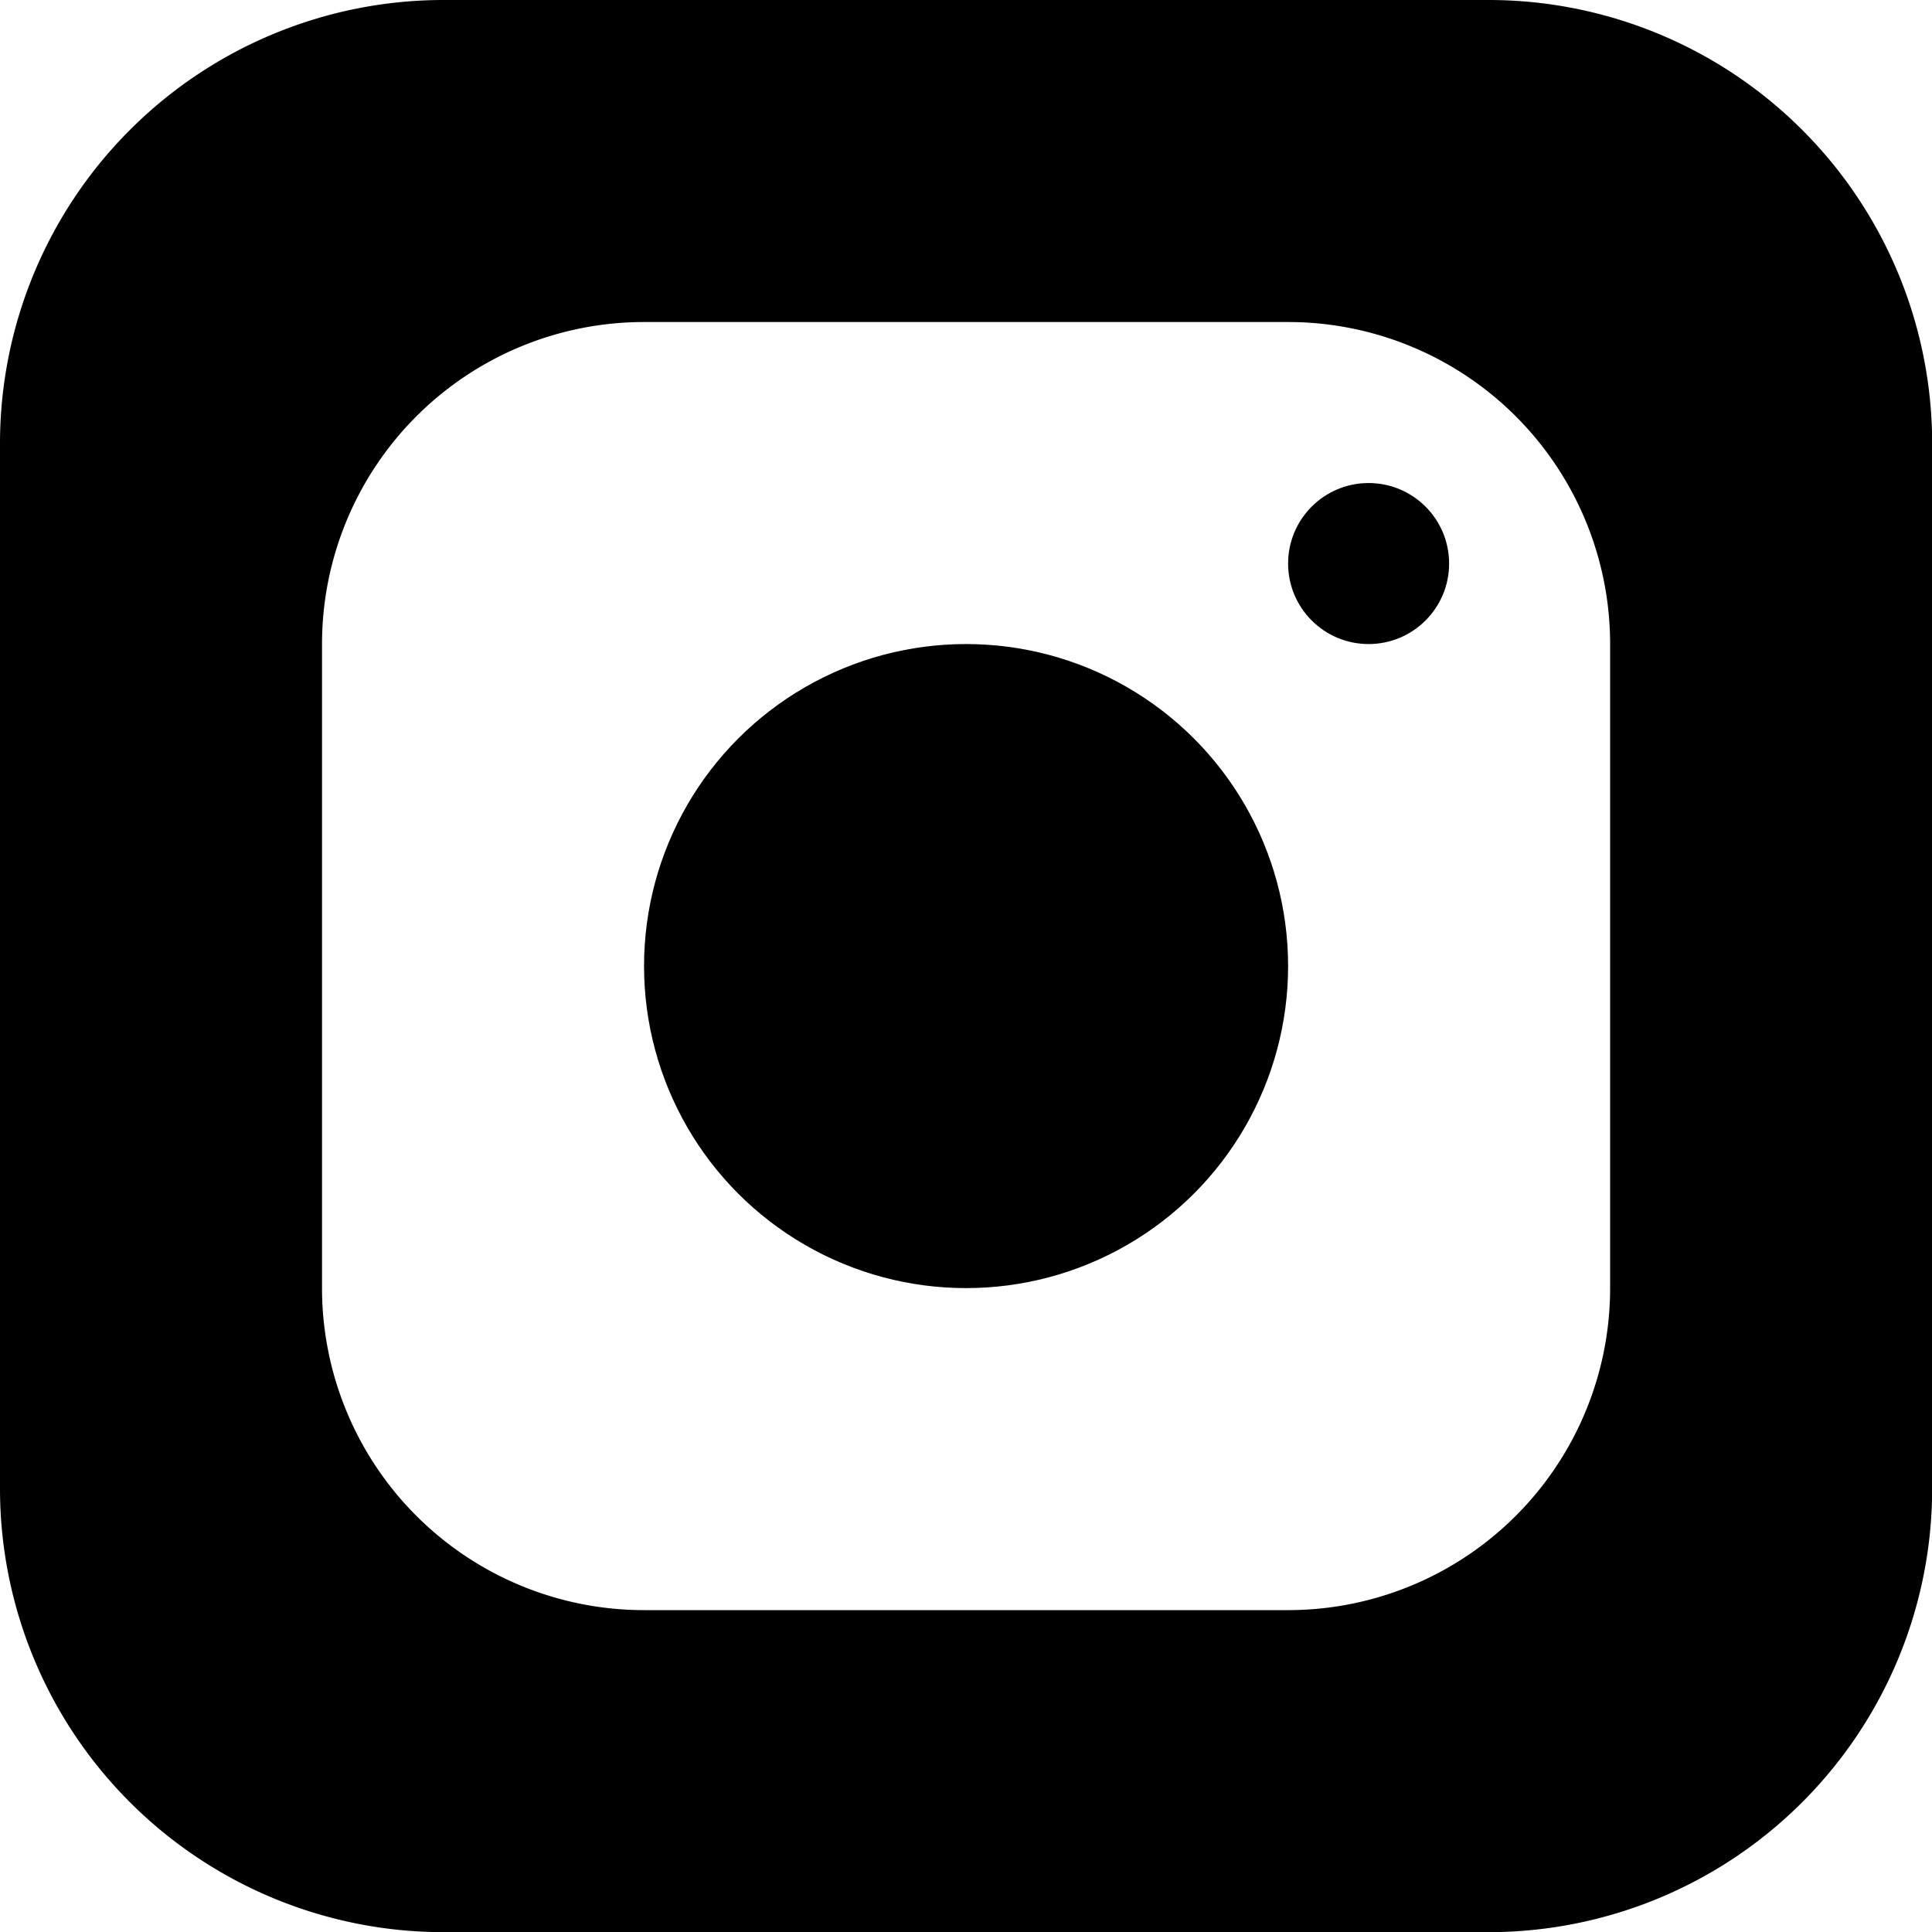 <svg xmlns="http://www.w3.org/2000/svg" viewBox="0 0 100 100" height="100" width="100">
  
<g transform="matrix(4.167,0,0,4.167,0,0)"><g>
    <path d="M18.5,0H5.5A5.51,5.51,0,0,0,0,5.5v13A5.51,5.51,0,0,0,5.5,24h13A5.51,5.51,0,0,0,24,18.5V5.5A5.51,5.51,0,0,0,18.5,0ZM20,16a4,4,0,0,1-4,4H8a4,4,0,0,1-4-4V8A4,4,0,0,1,8,4h8a4,4,0,0,1,4,4Z" style="fill: #000001"></path>
    <circle cx="12" cy="12" r="4" style="fill: #000001"></circle>
    <circle cx="17" cy="7" r="1" style="fill: #000001"></circle>
  </g></g></svg>